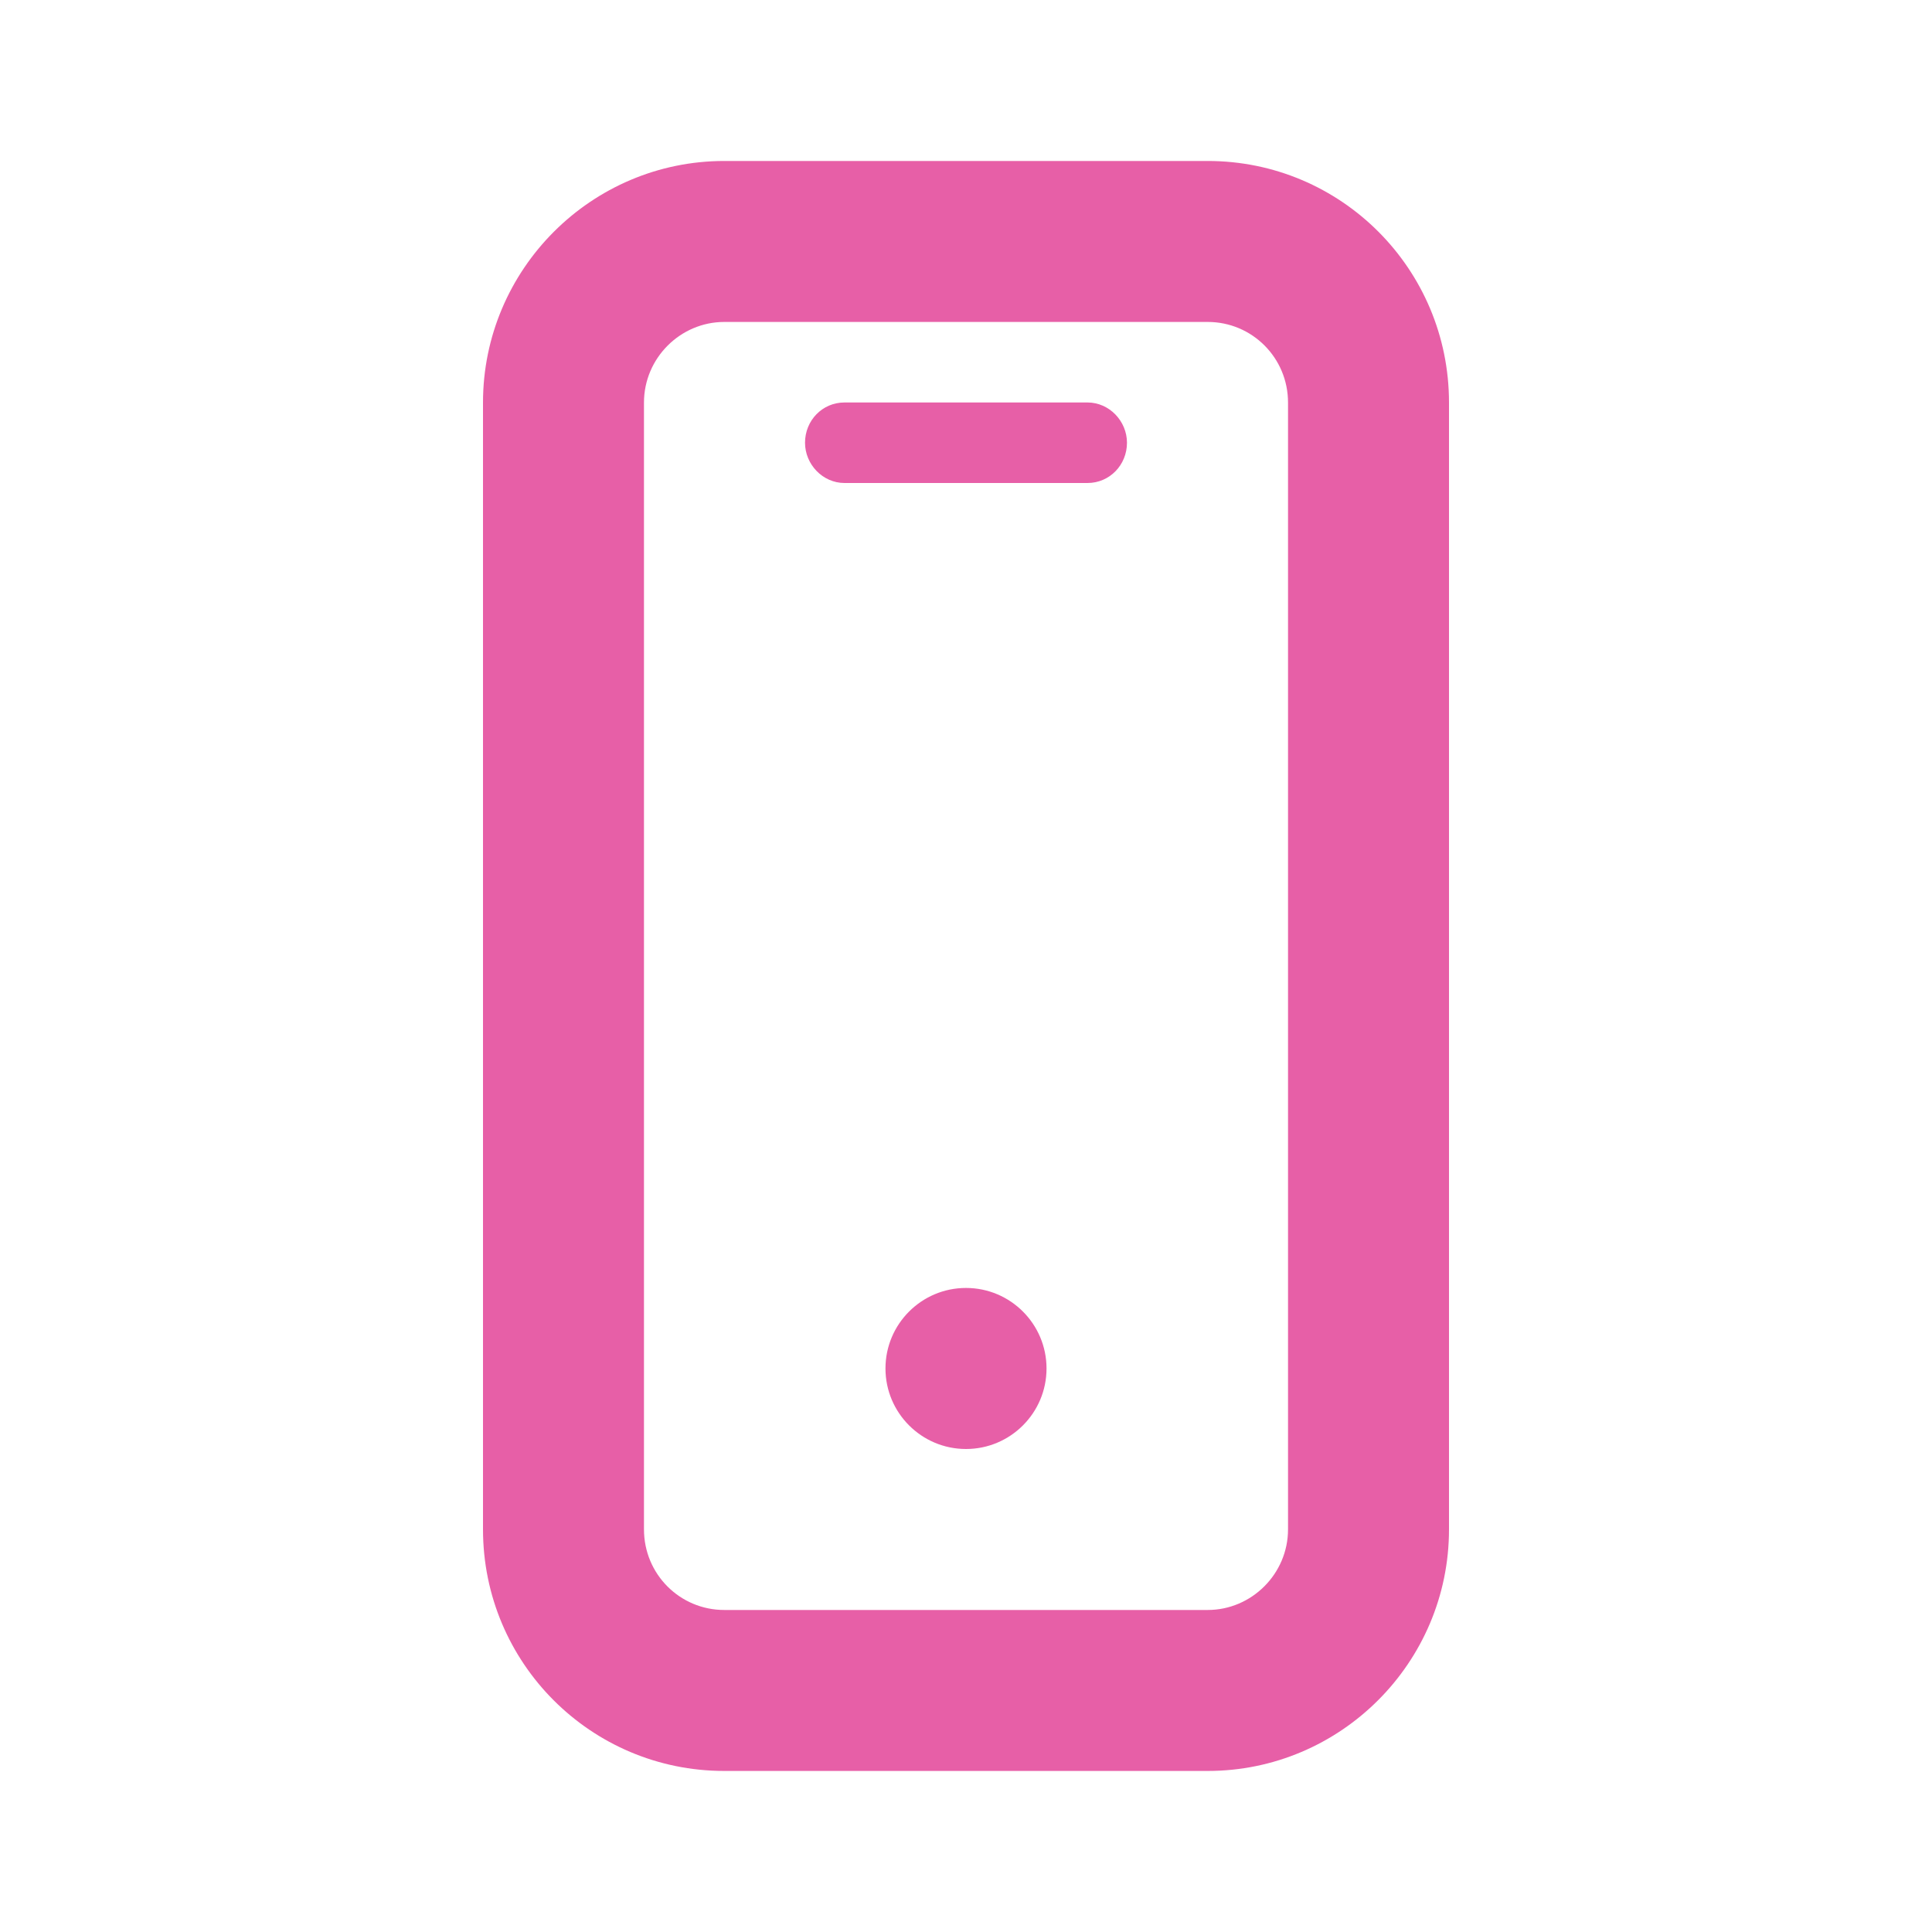<?xml version="1.0" encoding="UTF-8"?> <svg xmlns="http://www.w3.org/2000/svg" width="25" height="25" viewBox="0 0 25 25" fill="none"> <path d="M8.333 5.209V19.79C8.333 20.37 8.798 20.833 9.372 20.833H15.628C16.195 20.833 16.667 20.366 16.667 19.79V5.209C16.667 4.63 16.202 4.166 15.628 4.166H9.372C8.805 4.166 8.333 4.633 8.333 5.209ZM6.25 5.209C6.25 3.485 7.653 2.083 9.372 2.083H15.628C17.354 2.083 18.75 3.481 18.75 5.209V19.79C18.75 21.515 17.347 22.916 15.628 22.916H9.372C7.646 22.916 6.25 21.518 6.25 19.79V5.209ZM12.5 18.75C13.075 18.75 13.542 18.283 13.542 17.708C13.542 17.133 13.075 16.666 12.5 16.666C11.925 16.666 11.458 17.133 11.458 17.708C11.458 18.283 11.925 18.75 12.5 18.75ZM10.417 5.729C10.417 5.441 10.641 5.208 10.928 5.208H14.072C14.355 5.208 14.583 5.45 14.583 5.729C14.583 6.016 14.359 6.25 14.072 6.25H10.928C10.645 6.25 10.417 6.008 10.417 5.729Z" fill="#E75FA7"></path> </svg> 